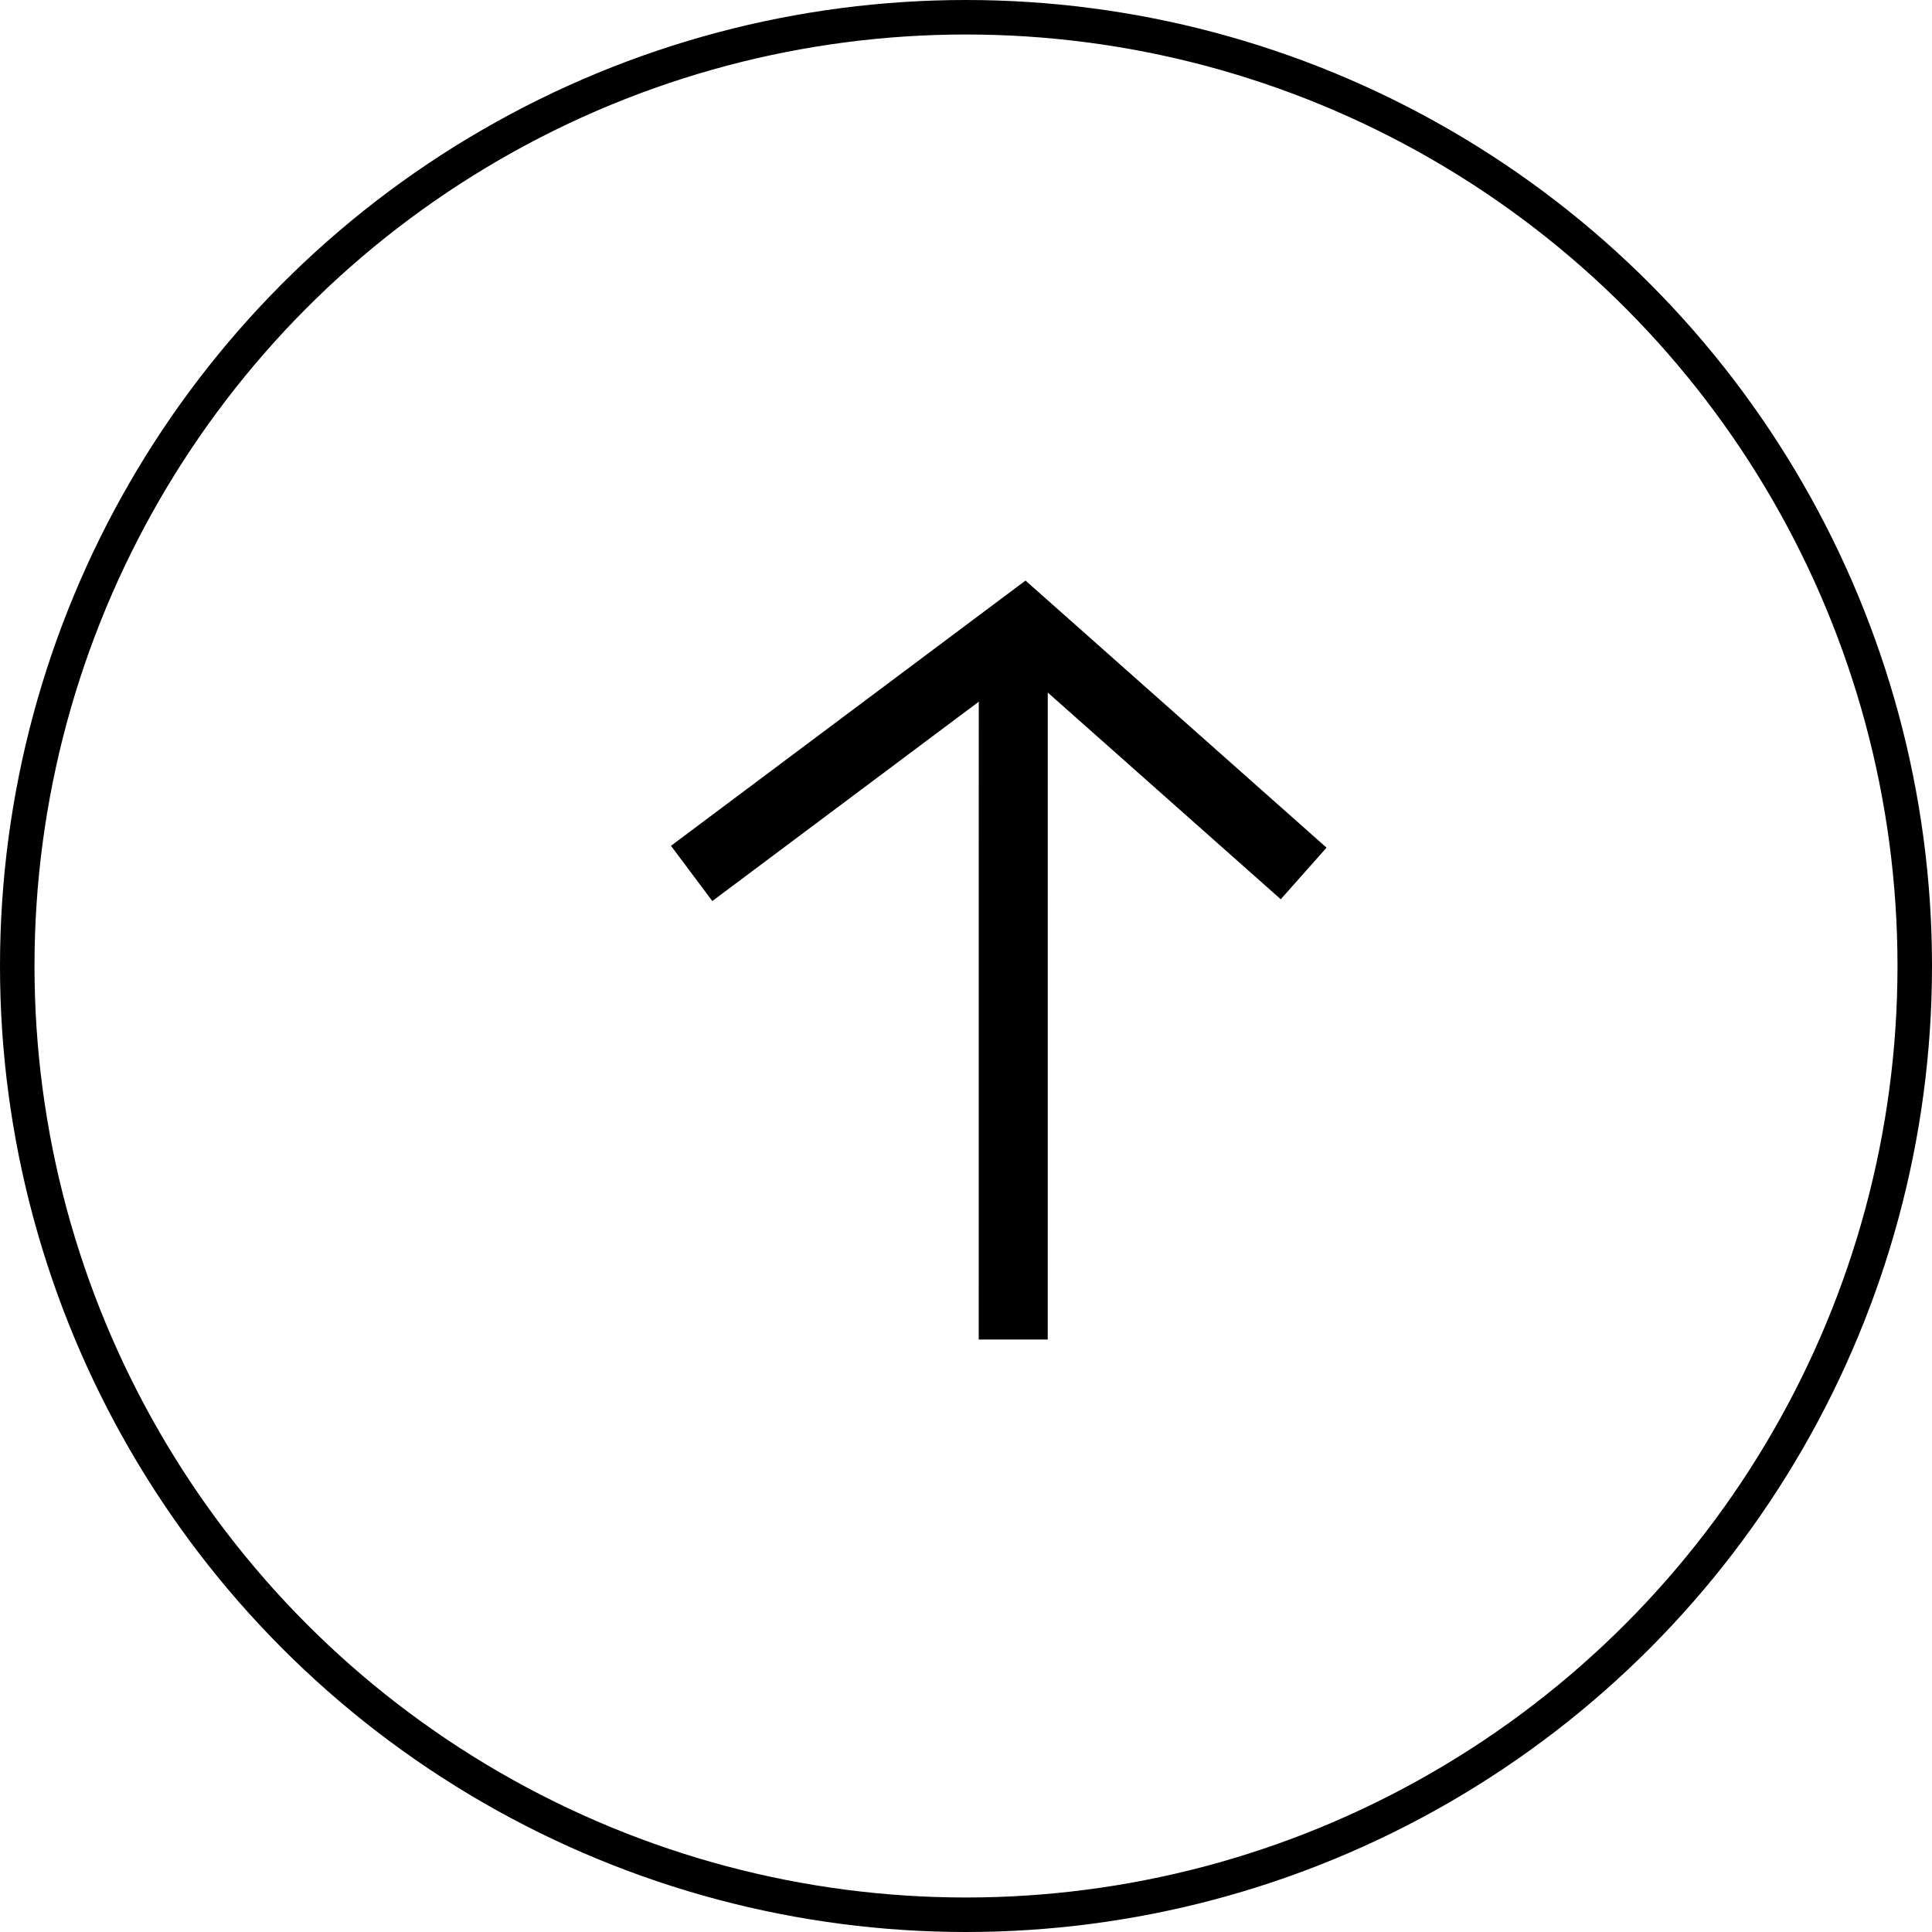 <?xml version="1.0" encoding="UTF-8" standalone="no"?>
<!DOCTYPE svg PUBLIC "-//W3C//DTD SVG 1.1//EN" "http://www.w3.org/Graphics/SVG/1.1/DTD/svg11.dtd">
<svg width="100%" height="100%" viewBox="0 0 56 56" version="1.1" xmlns="http://www.w3.org/2000/svg" xmlns:xlink="http://www.w3.org/1999/xlink" xml:space="preserve" xmlns:serif="http://www.serif.com/" style="fill-rule:evenodd;clip-rule:evenodd;">
    <g transform="matrix(1,0,0,1,-2513,-1986)">
        <g transform="matrix(5.20839e-05,-1,1,5.20839e-05,2405,4156.8)">
            <path d="M2145.49,127.936L2152.69,137.559L2145.49,145.675" style="fill:none;fill-rule:nonzero;stroke:black;stroke-width:2px;"/>
        </g>
        <g transform="matrix(5.20839e-05,-1,1,5.20839e-05,2408.01,4160.16)">
            <path d="M2135.34,134.248L2156.26,134.248" style="fill:none;fill-rule:nonzero;stroke:black;stroke-width:2px;"/>
        </g>
        <circle cx="2541" cy="2014" r="28" style="fill:none;"/>
        <circle cx="2541" cy="2014" r="27.5" style="fill:none;stroke:black;stroke-width:1px;"/>
    </g>
</svg>
